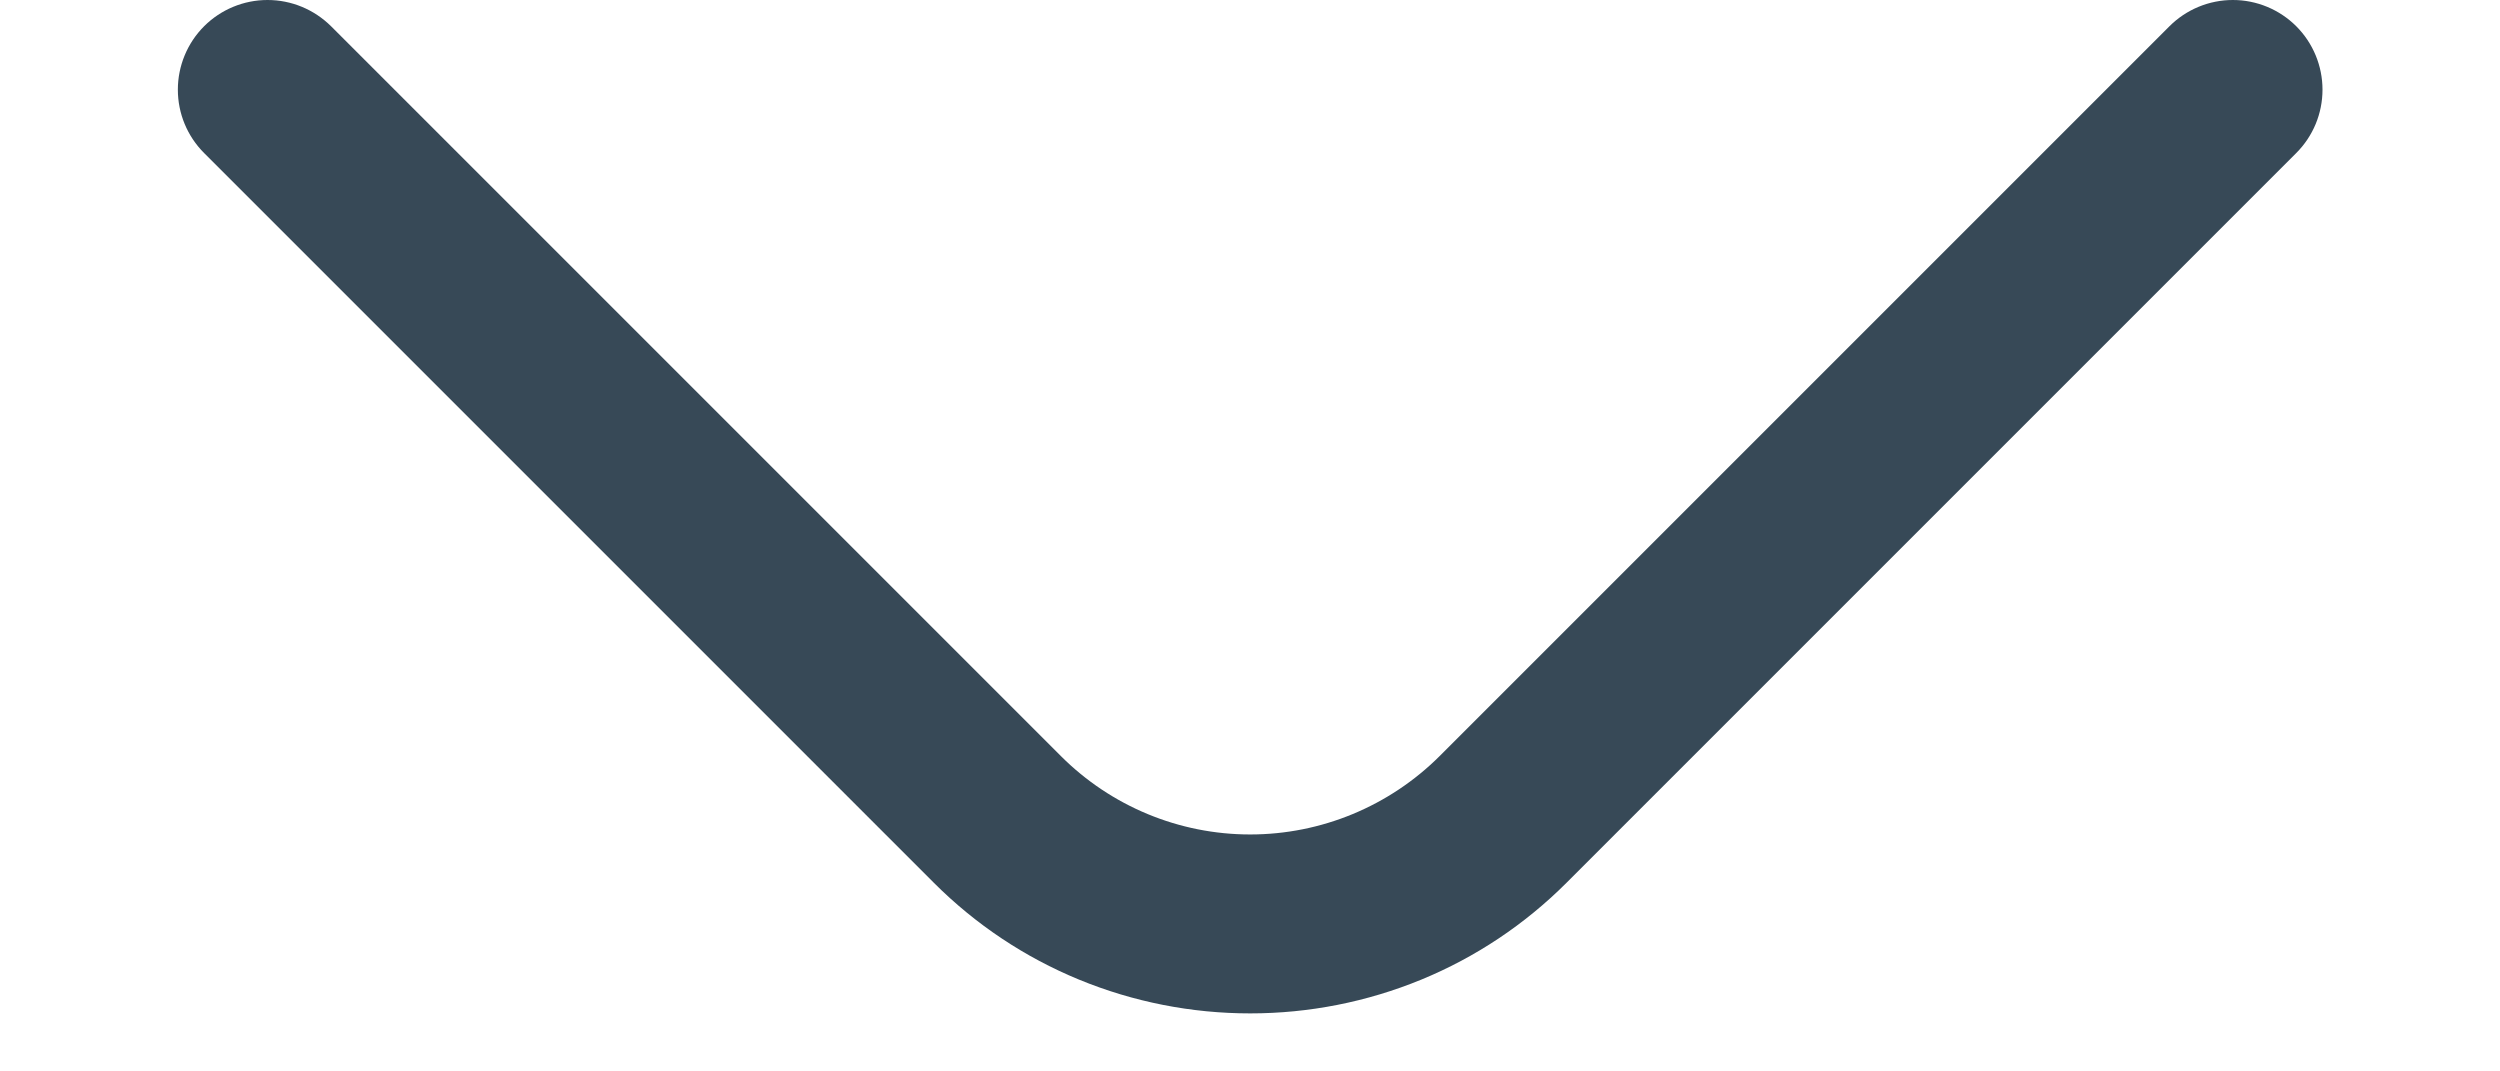 <svg width="14" height="6" viewBox="0 0 14 6" fill="none" xmlns="http://www.w3.org/2000/svg">
<path d="M7.001 5.675C6.672 5.675 6.347 5.611 6.043 5.486C5.739 5.361 5.463 5.177 5.23 4.944L1.143 0.857C1.049 0.763 0.996 0.636 0.996 0.502C0.996 0.369 1.049 0.241 1.143 0.147C1.237 0.053 1.365 0 1.498 0C1.632 0 1.759 0.053 1.854 0.147L5.941 4.234C6.222 4.515 6.603 4.673 7.001 4.673C7.399 4.673 7.78 4.515 8.062 4.234L12.149 0.147C12.243 0.053 12.371 0 12.504 0C12.637 0 12.765 0.053 12.859 0.147C12.953 0.241 13.006 0.369 13.006 0.502C13.006 0.636 12.953 0.763 12.859 0.857L8.772 4.944C8.539 5.177 8.263 5.361 7.959 5.486C7.655 5.611 7.33 5.675 7.001 5.675Z" fill="#374957"/>
</svg>
